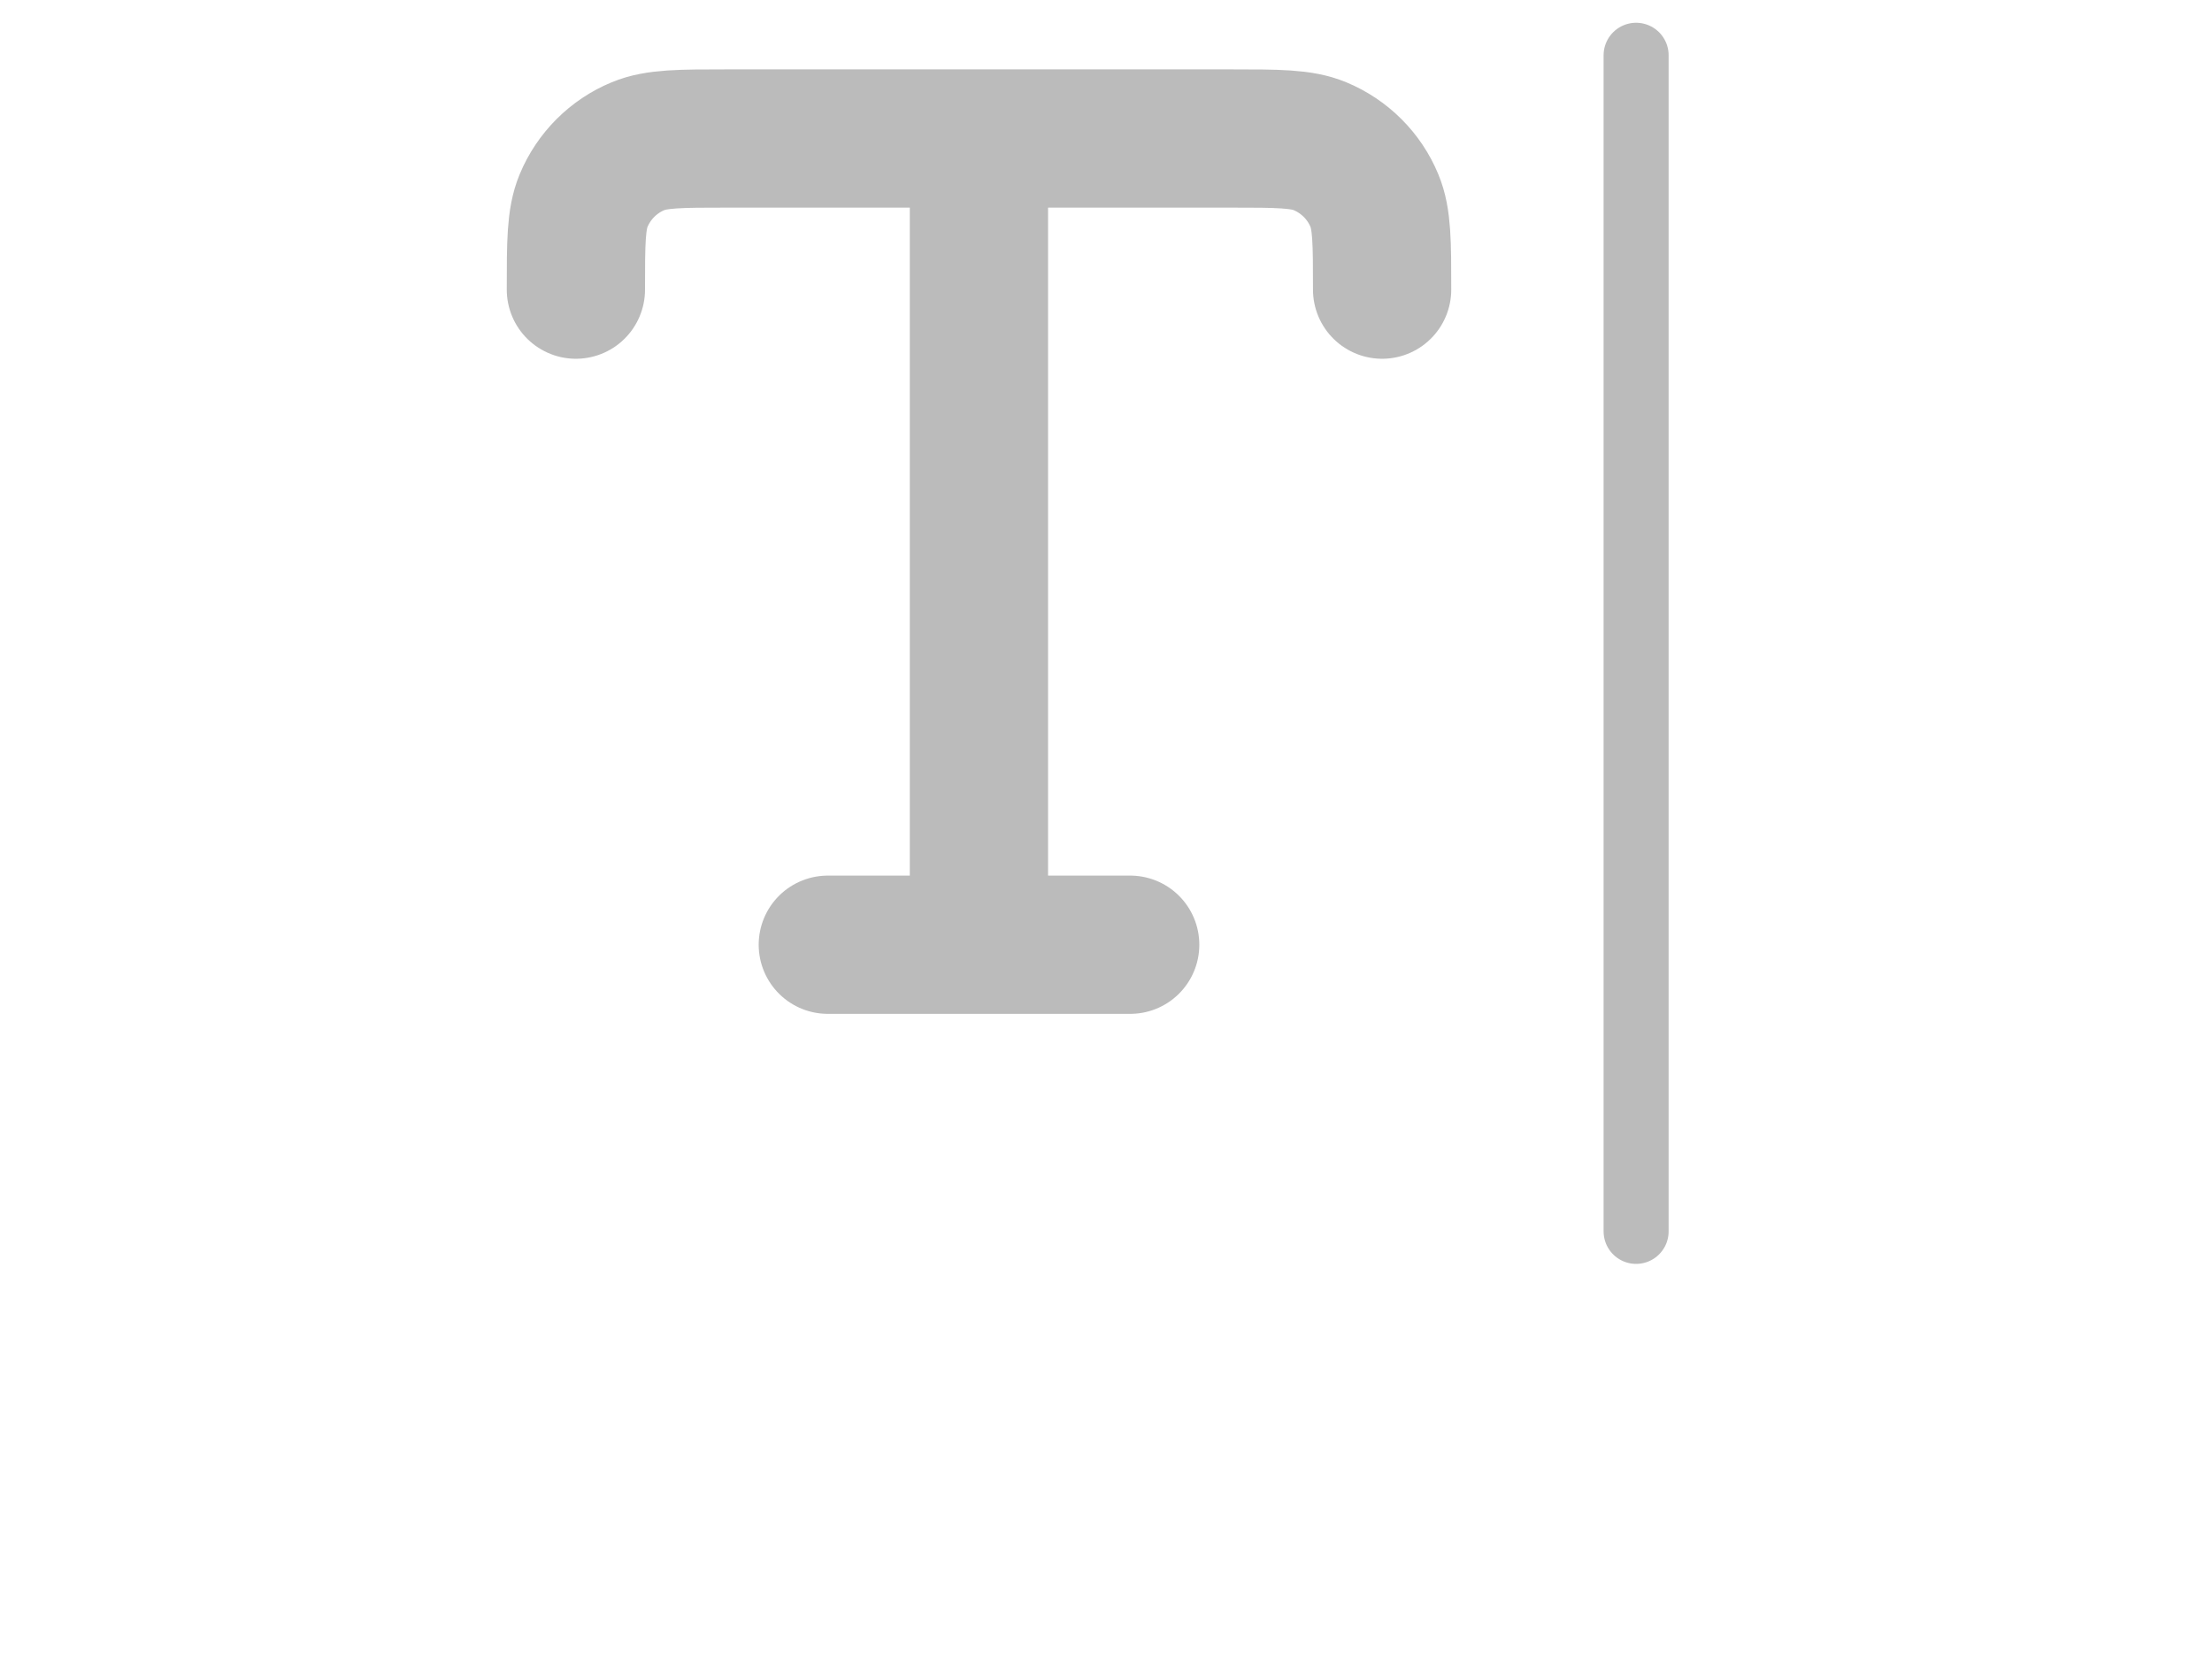 <?xml version="1.0" encoding="UTF-8"?>
<svg xmlns="http://www.w3.org/2000/svg" version="1.1" viewBox="0 0 1700.8 1275.6">
  <defs>
    <style>
      .cls-1 {
        stroke-width: 50px;
      }

      .cls-1, .cls-2 {
        fill: none;
        stroke: #bbb;
        stroke-linecap: round;
        stroke-linejoin: round;
      }

      .cls-2 {
        stroke-width: 106.3px;
      }
    </style>
  </defs>
  <!-- Generator: Adobe Illustrator 28.7.5, SVG Export Plug-In . SVG Version: 1.2.0 Build 176)  -->
  <g>
    <g id="Layer_1">
      <g id="Layer_1-2" data-name="Layer_1">
        <path class="cls-1" d="M1258,42.5v904.3"/>
        <path class="cls-2" d="M442.8,222.7c0-36.1,0-54.2,5.9-68.4,7.9-19,23-34.1,41.9-41.9,14.2-5.9,32.3-5.9,68.4-5.9h387.5c36.1,0,54.2,0,68.4,5.9,19,7.9,34.1,23,41.9,41.9,5.9,14.2,5.9,32.3,5.9,68.4M636.5,726.4h232.5M752.7,106.5v619.9"/>
      </g>
    </g>
  </g>
</svg>